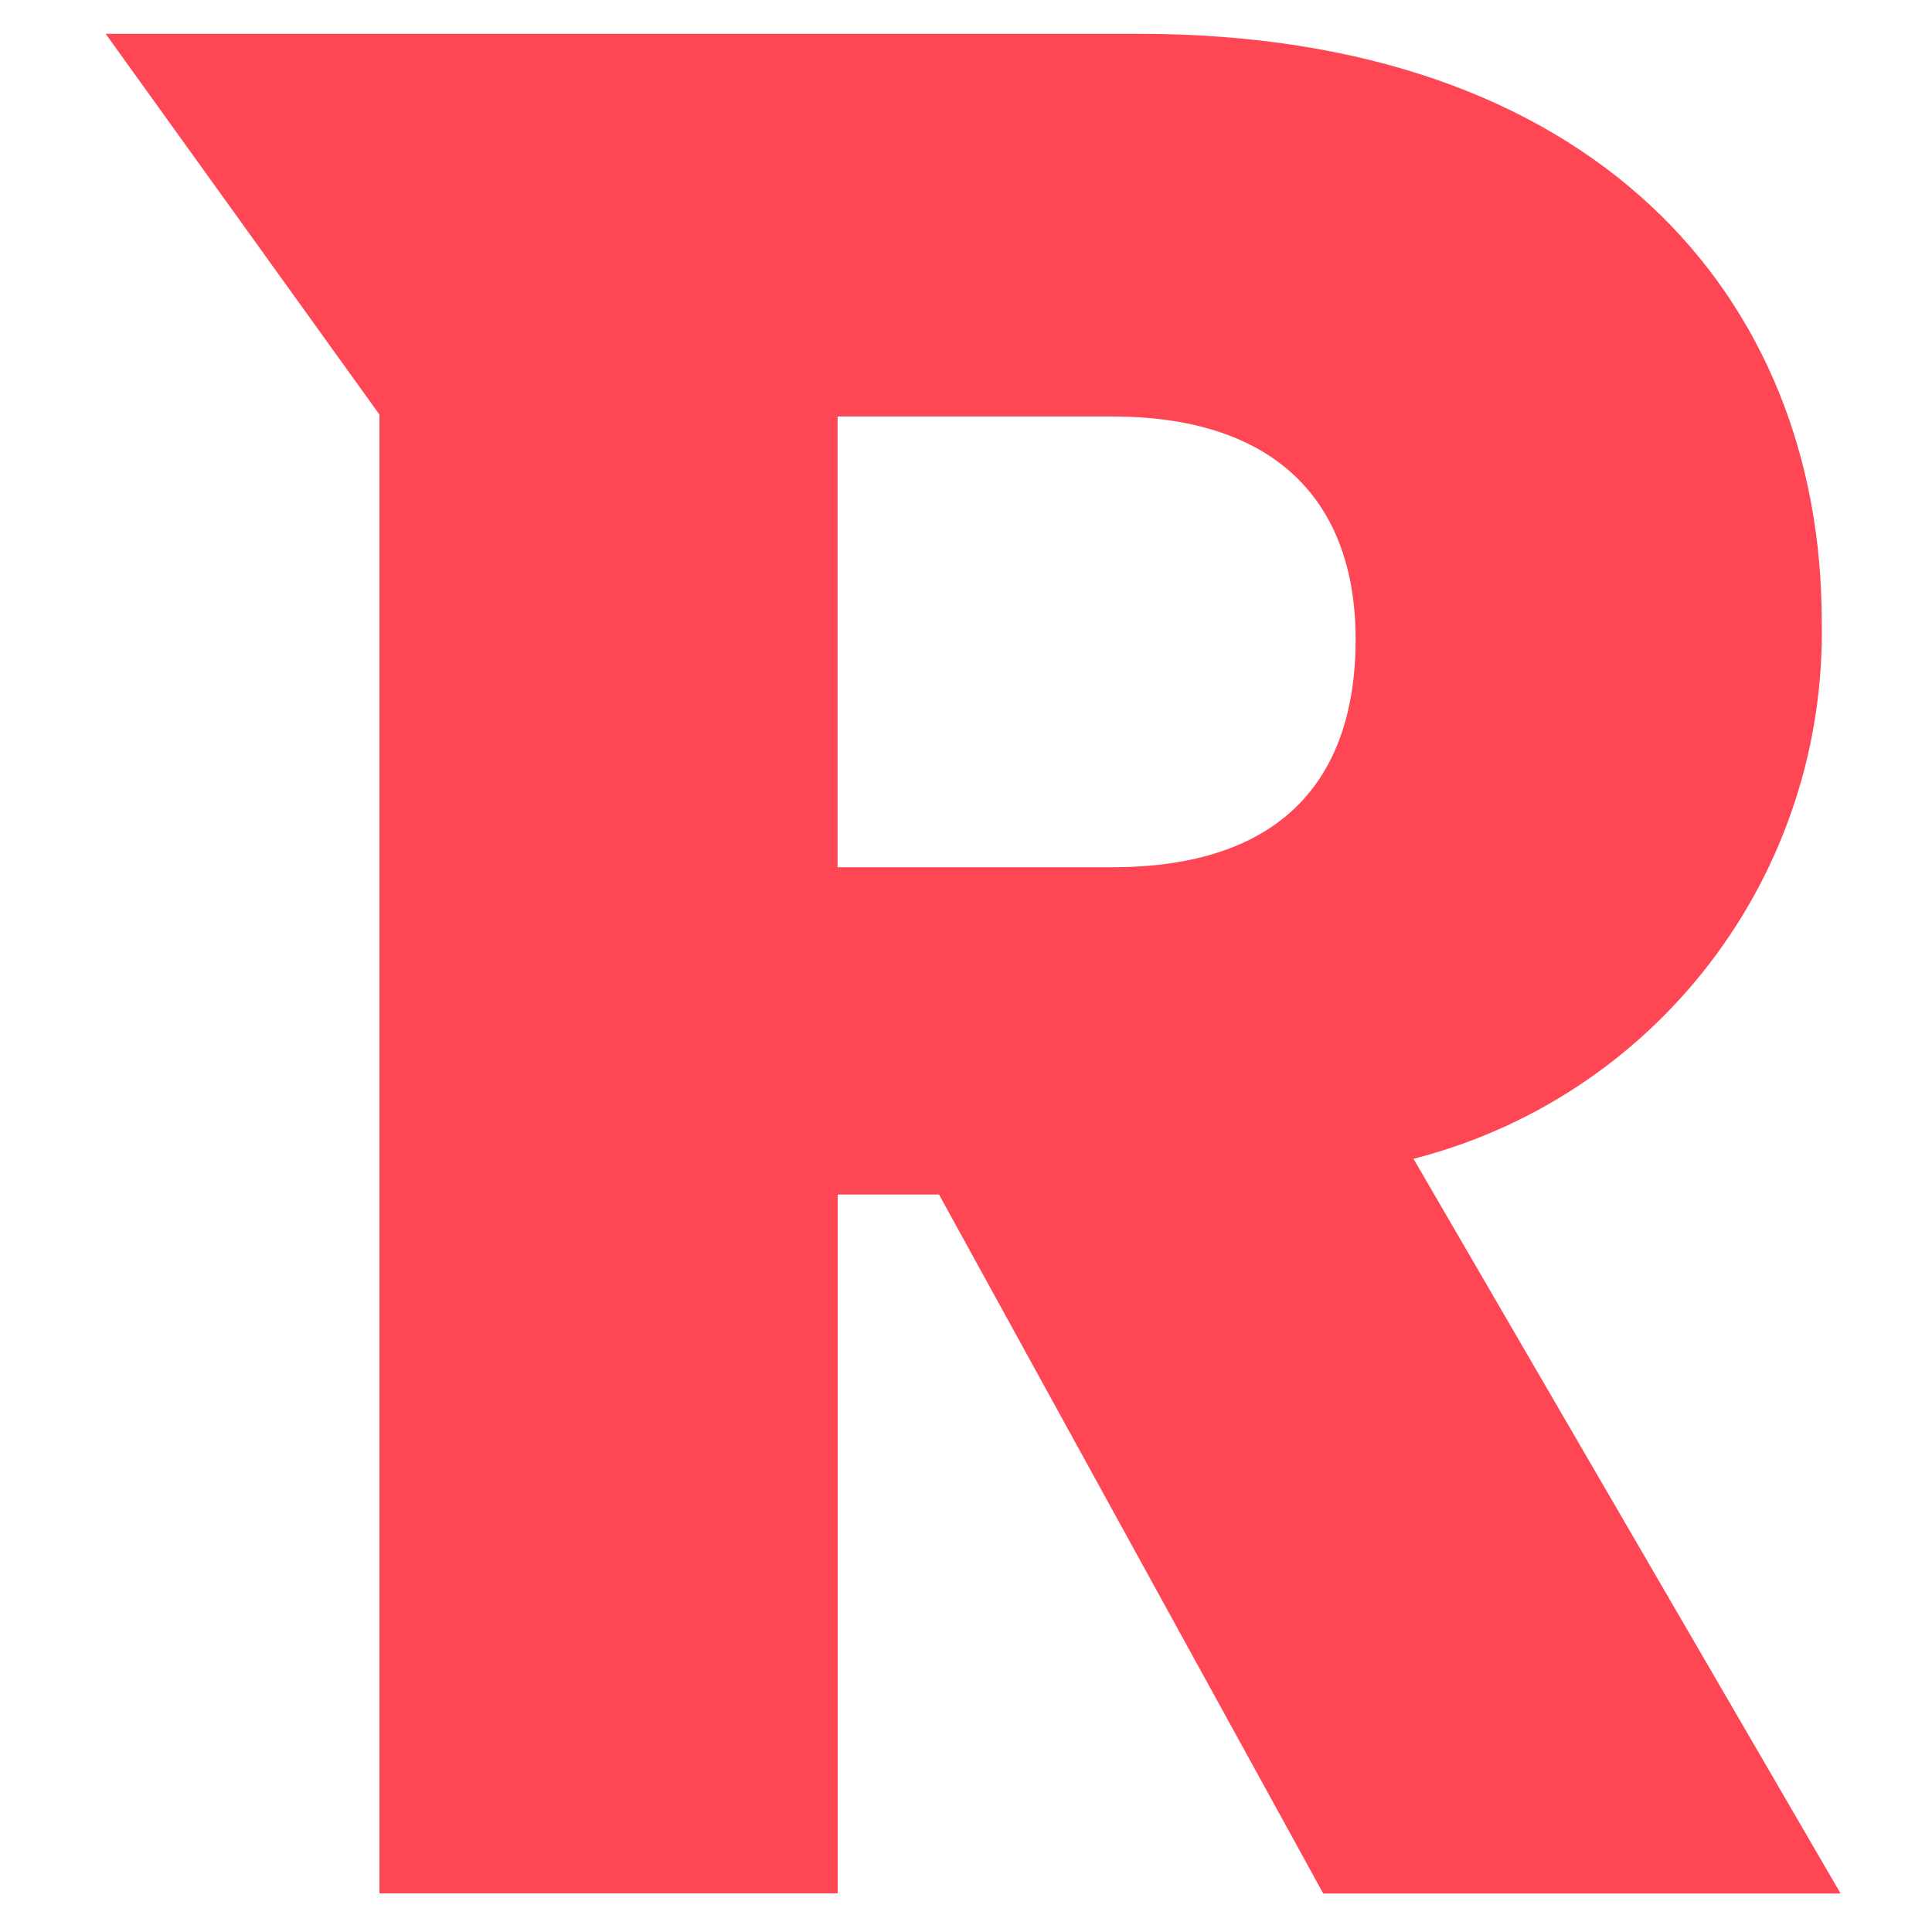 <svg width="24" height="24" viewBox="0 0 24 24" fill="none" xmlns="http://www.w3.org/2000/svg">
<path d="M16.891 7.941C16.891 9.743 15.91 10.824 13.818 10.824H10.354V5.123H13.819C15.91 5.123 16.891 6.237 16.891 7.941ZM1.412 0.471L4.765 5.134V23.469H10.355V14.788H11.695L16.468 23.471H22.776L17.481 14.362C18.959 14.001 20.27 13.146 21.198 11.936C22.125 10.727 22.612 9.236 22.579 7.711C22.579 3.714 19.768 0.471 14.146 0.471H4.765H1.412Z" fill="#FF4654" stroke="#FF4654" stroke-width="0.102"/>
</svg>
